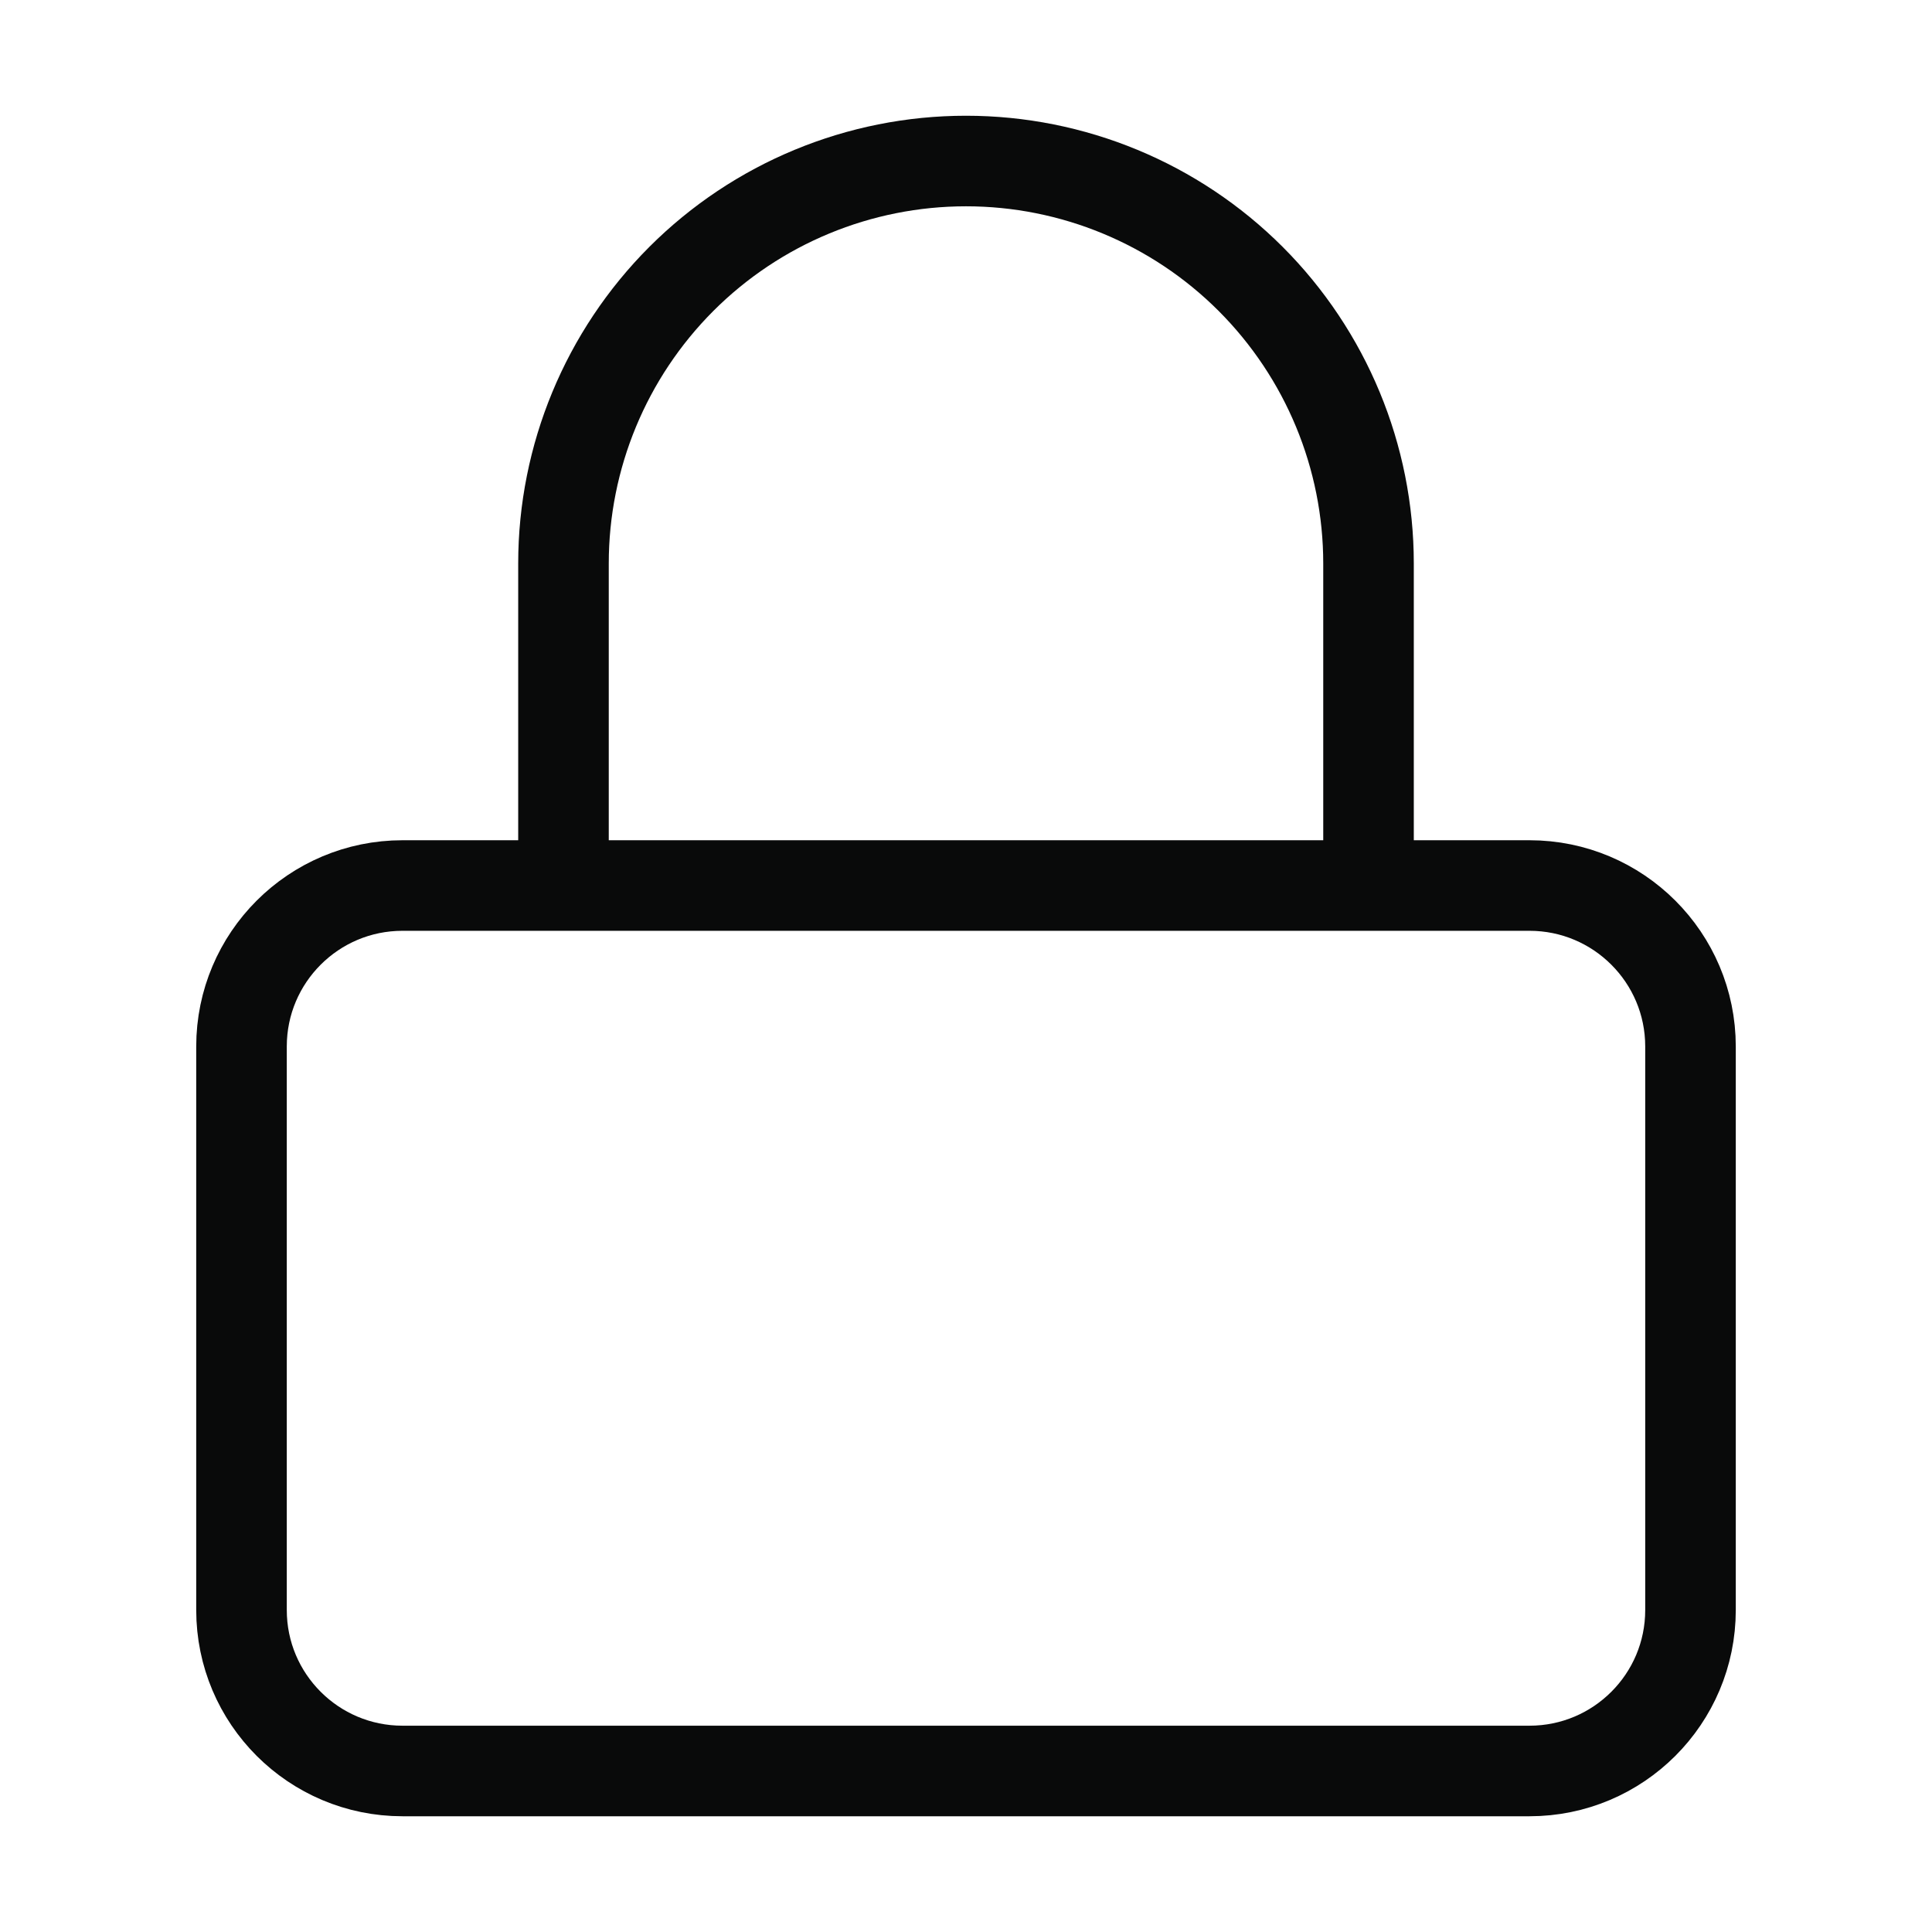 <?xml version="1.0" encoding="UTF-8"?> <svg xmlns="http://www.w3.org/2000/svg" width="32" height="32" viewBox="0 0 32 32" fill="none"><path d="M9.333 14.667V9.333C9.333 7.565 10.036 5.87 11.286 4.619C12.536 3.369 14.232 2.667 16 2.667C17.768 2.667 19.464 3.369 20.714 4.619C21.964 5.87 22.667 7.565 22.667 9.333V14.667M6.667 14.667H25.333C26.806 14.667 28 15.861 28 17.333V26.667C28 28.139 26.806 29.333 25.333 29.333H6.667C5.194 29.333 4 28.139 4 26.667V17.333C4 15.861 5.194 14.667 6.667 14.667Z" stroke="#090A0A" stroke-width="1.5" stroke-linecap="round" stroke-linejoin="round"></path></svg> 